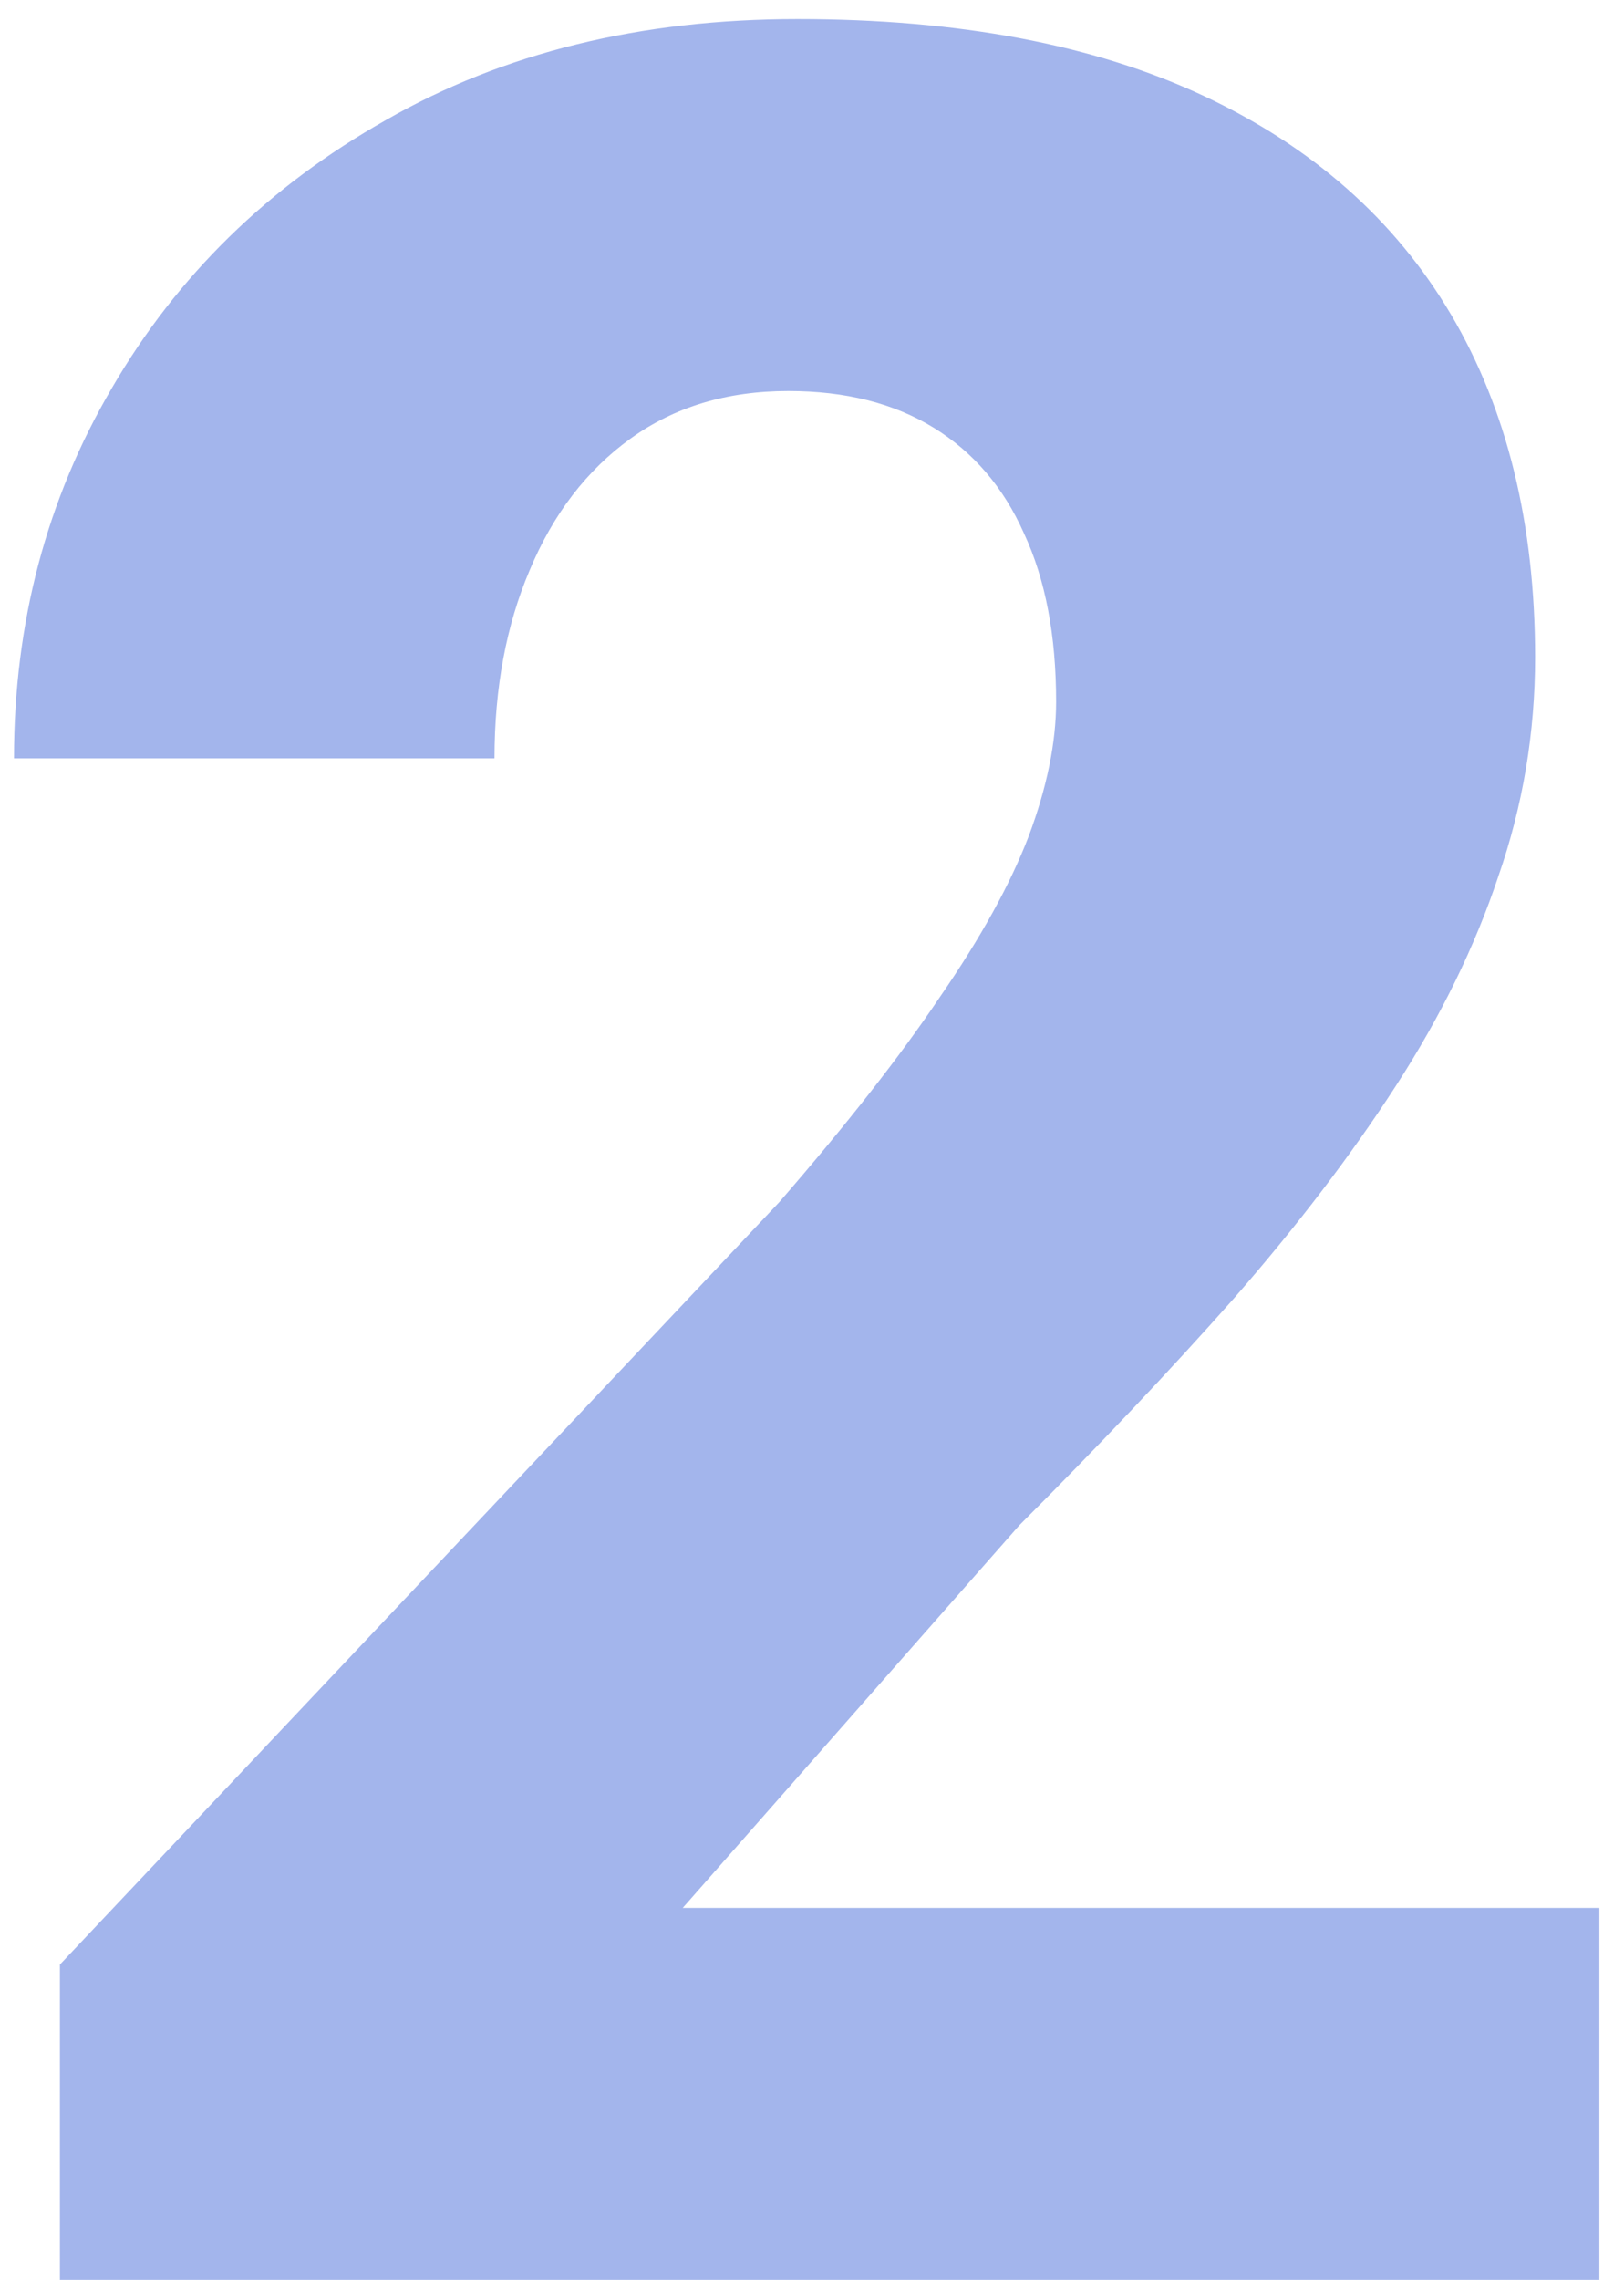 <?xml version="1.0" encoding="UTF-8"?> <svg xmlns="http://www.w3.org/2000/svg" width="57" height="80" viewBox="0 0 57 80" fill="none"> <path d="M56.136 66.948V80H2.103V68.936L27.347 42.188C29.71 39.466 31.59 37.067 32.986 34.99C34.419 32.913 35.457 31.034 36.102 29.351C36.746 27.632 37.068 26.056 37.068 24.624C37.068 22.297 36.692 20.327 35.94 18.716C35.224 17.105 34.168 15.869 32.772 15.01C31.375 14.15 29.674 13.721 27.669 13.721C25.52 13.721 23.676 14.276 22.137 15.386C20.597 16.496 19.415 18.035 18.592 20.005C17.768 21.939 17.356 24.141 17.356 26.611H0.491C0.491 21.849 1.637 17.516 3.929 13.613C6.22 9.674 9.425 6.541 13.543 4.214C17.661 1.851 22.477 0.669 27.991 0.669C33.649 0.669 38.393 1.564 42.225 3.354C46.056 5.145 48.956 7.705 50.926 11.035C52.895 14.365 53.88 18.376 53.88 23.066C53.88 25.716 53.45 28.276 52.591 30.747C51.767 33.218 50.568 35.671 48.992 38.105C47.417 40.54 45.519 43.029 43.299 45.571C41.079 48.078 38.572 50.727 35.779 53.52L23.963 66.948H56.136Z" fill="#A3B5EC"></path> </svg> 